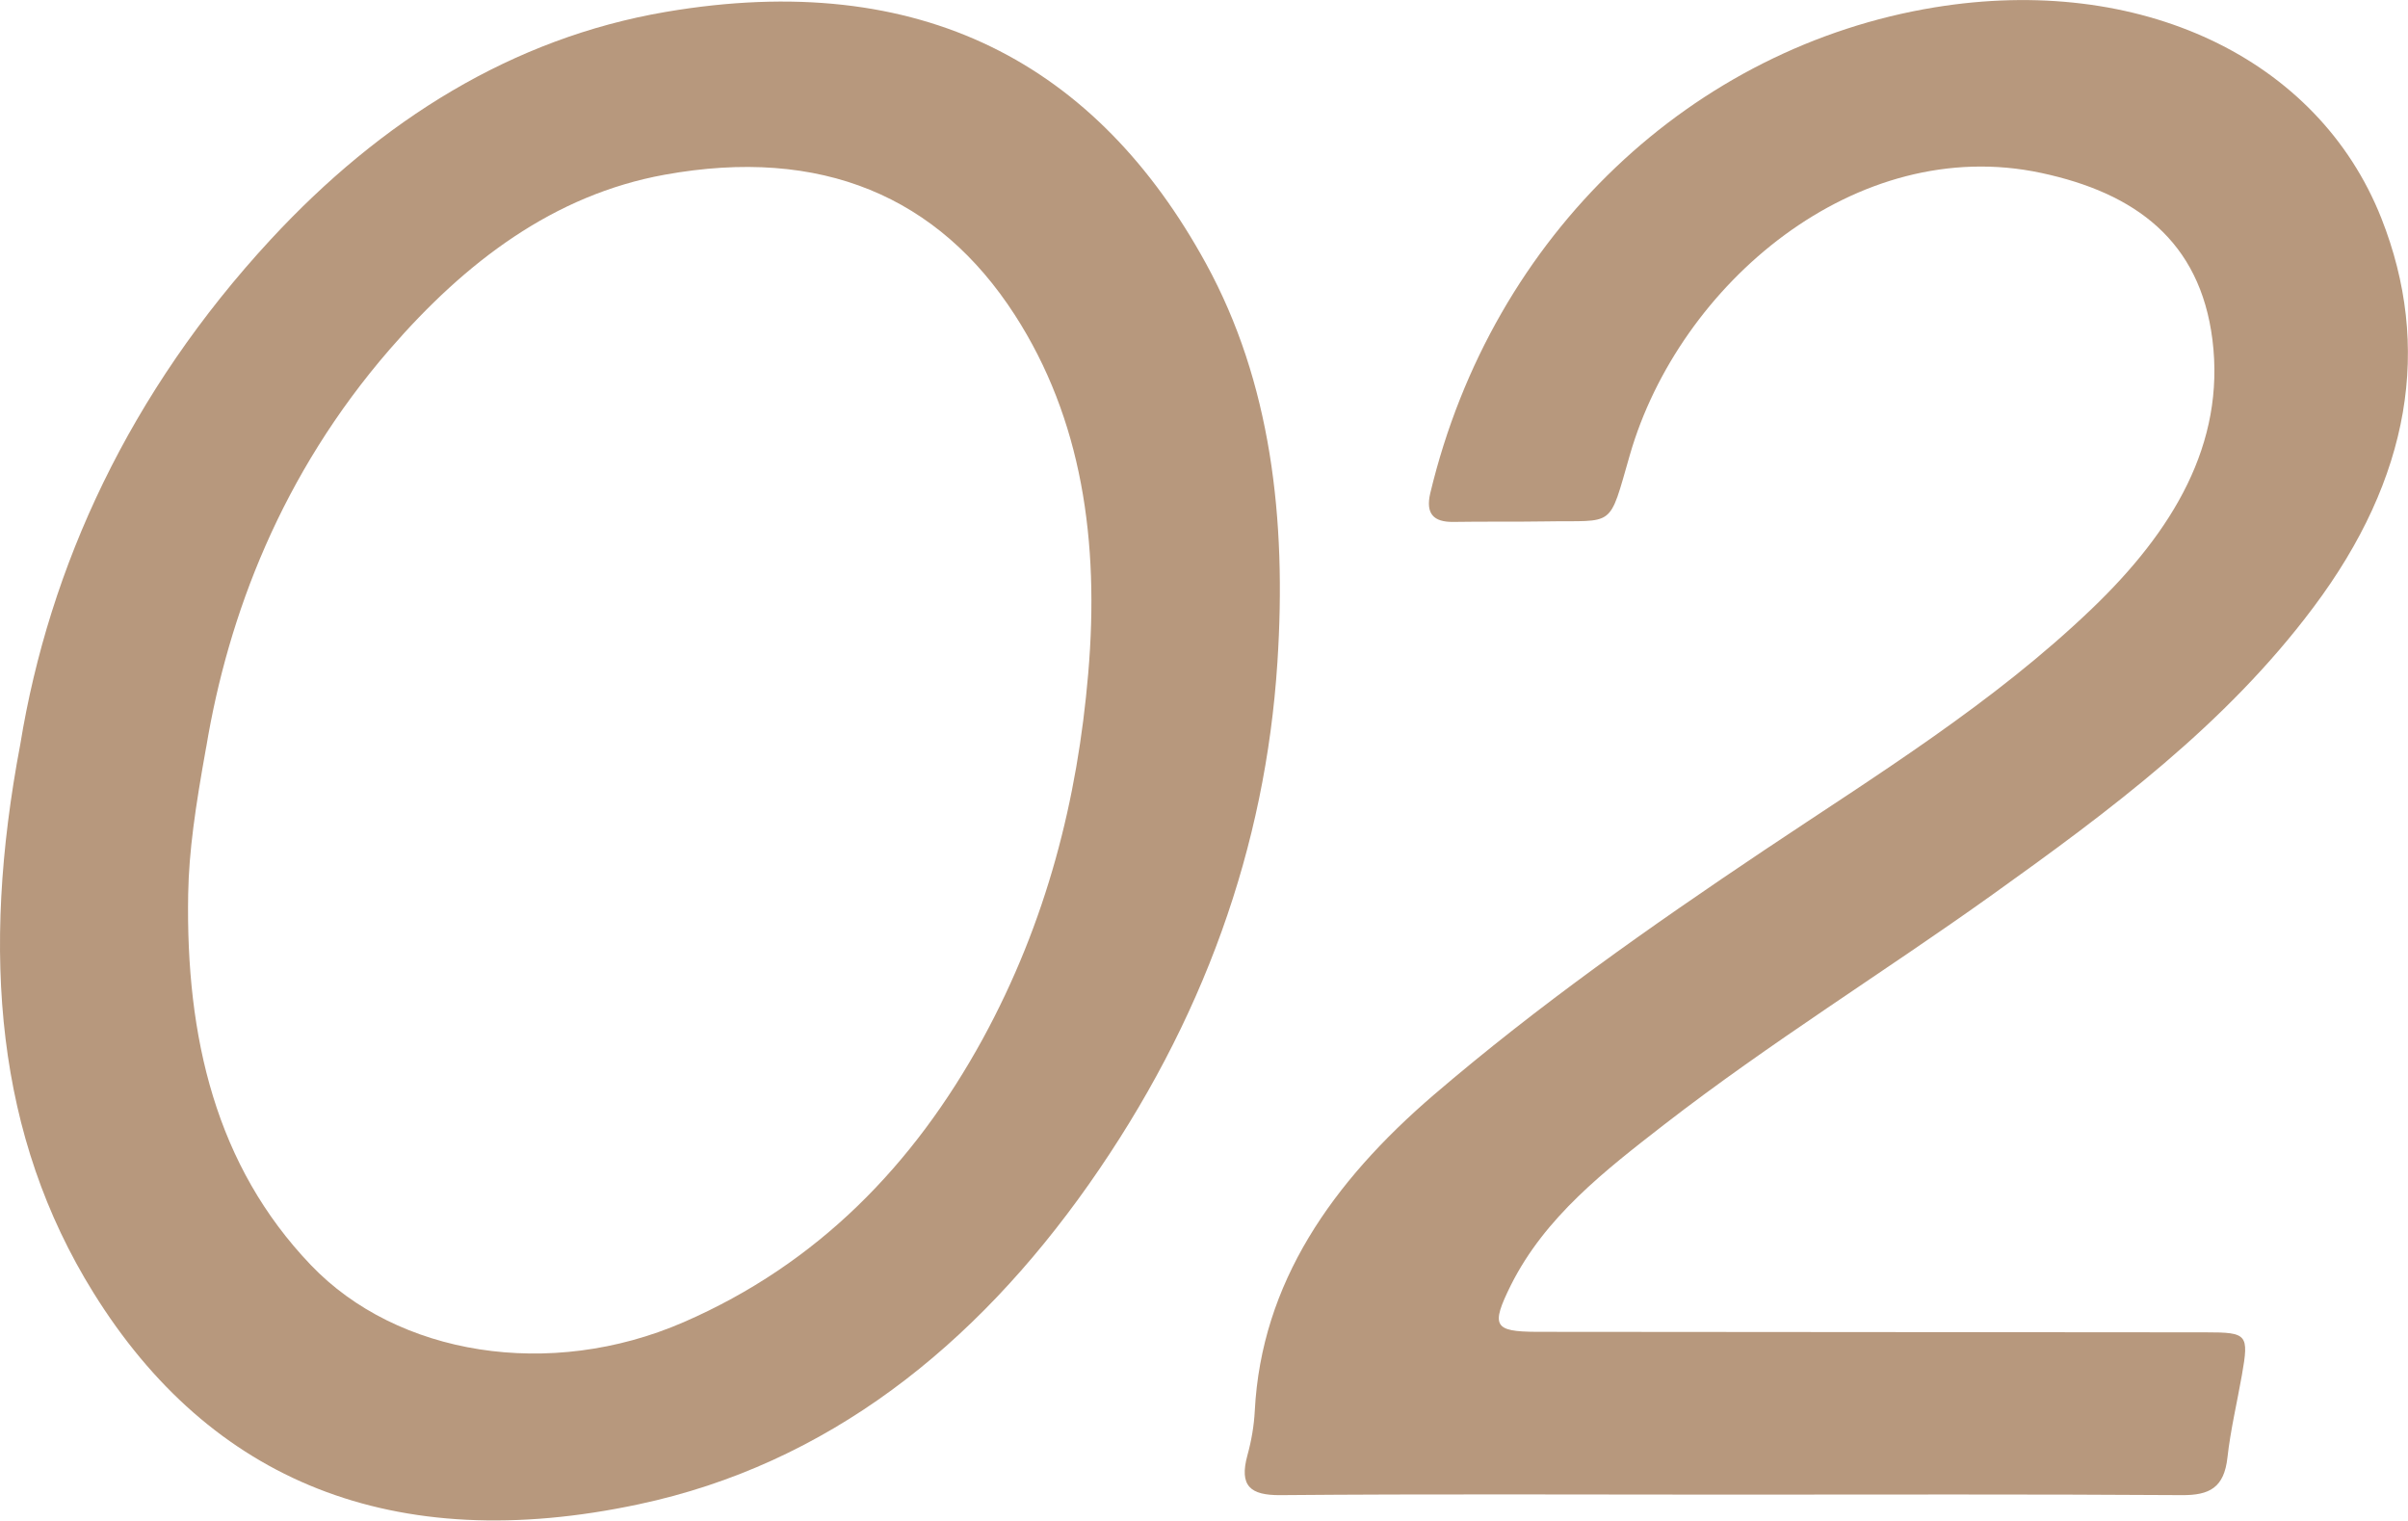<?xml version="1.0" encoding="UTF-8"?>
<svg id="_レイヤー_2" data-name="レイヤー 2" xmlns="http://www.w3.org/2000/svg" viewBox="0 0 94.82 59.89">
  <defs>
    <style>
      .cls-1 {
        fill: #b7987d;
      }
    </style>
  </defs>
  <g id="_レイヤー_1-2" data-name="レイヤー 1">
    <g id="uMy5jl">
      <g>
        <path class="cls-1" d="m.8,29.3c1.14-6.99,4.29-13.85,9.86-19.87C15.01,4.73,20.18,1.5,26.21.47c10.09-1.72,16.99,2.07,21.28,9.91,2.55,4.66,3.18,10.03,2.81,15.71-.47,7.25-2.91,14.13-7.43,20.55-4.48,6.36-10.28,11.01-17.72,12.59-9.67,2.06-16.87-.92-21.47-8.33C-.14,44.76-.77,37.58.8,29.3Zm7.32.11c-.43,2.39-.68,4.1-.71,5.79-.1,5.67,1.1,10.71,4.83,14.61,3.4,3.56,9.41,4.54,14.68,2.25,5.29-2.3,9.06-6.2,11.77-11.14,2.54-4.65,3.74-9.47,4.16-14.39.45-5.23-.25-10.04-2.89-14.13-3.01-4.66-7.61-6.64-13.79-5.52-4.36.79-7.84,3.43-10.82,6.87-4.27,4.92-6.37,10.48-7.23,15.67Z"/>
        <path class="cls-1" d="m68.05,58.85c-5.87,0-11.74-.03-17.63.02-1.19.01-1.63-.36-1.3-1.57.16-.58.26-1.17.29-1.75.26-5.03,3.04-9,7.06-12.45,4.12-3.53,8.53-6.63,13.01-9.63,4.44-2.97,9-5.77,12.9-9.51,3.18-3.05,5.25-6.48,4.74-10.58-.49-3.9-3.04-5.78-6.74-6.57-7.29-1.56-14.26,4.37-16.2,11.1-.85,2.95-.56,2.57-3.32,2.62-1.21.02-2.42,0-3.63.02-.78.01-1.1-.32-.91-1.13C58.77,9.17,66.71,1.84,76.18.29c8.06-1.32,15.09,1.98,17.59,8.3,2,5.06,1.15,10.23-2.68,15.33-3.45,4.61-8.01,8-12.64,11.31-4.28,3.06-8.75,5.82-12.92,9.05-2.33,1.81-4.69,3.63-6.04,6.33-.79,1.6-.67,1.82,1.01,1.83,8.79.01,17.58.01,26.37.02,1.63,0,1.69.08,1.41,1.68-.19,1.08-.45,2.17-.57,3.25-.13,1.18-.7,1.49-1.8,1.48-5.95-.04-11.91-.02-17.87-.02Z"/>
      </g>
    </g>
  </g>
</svg>